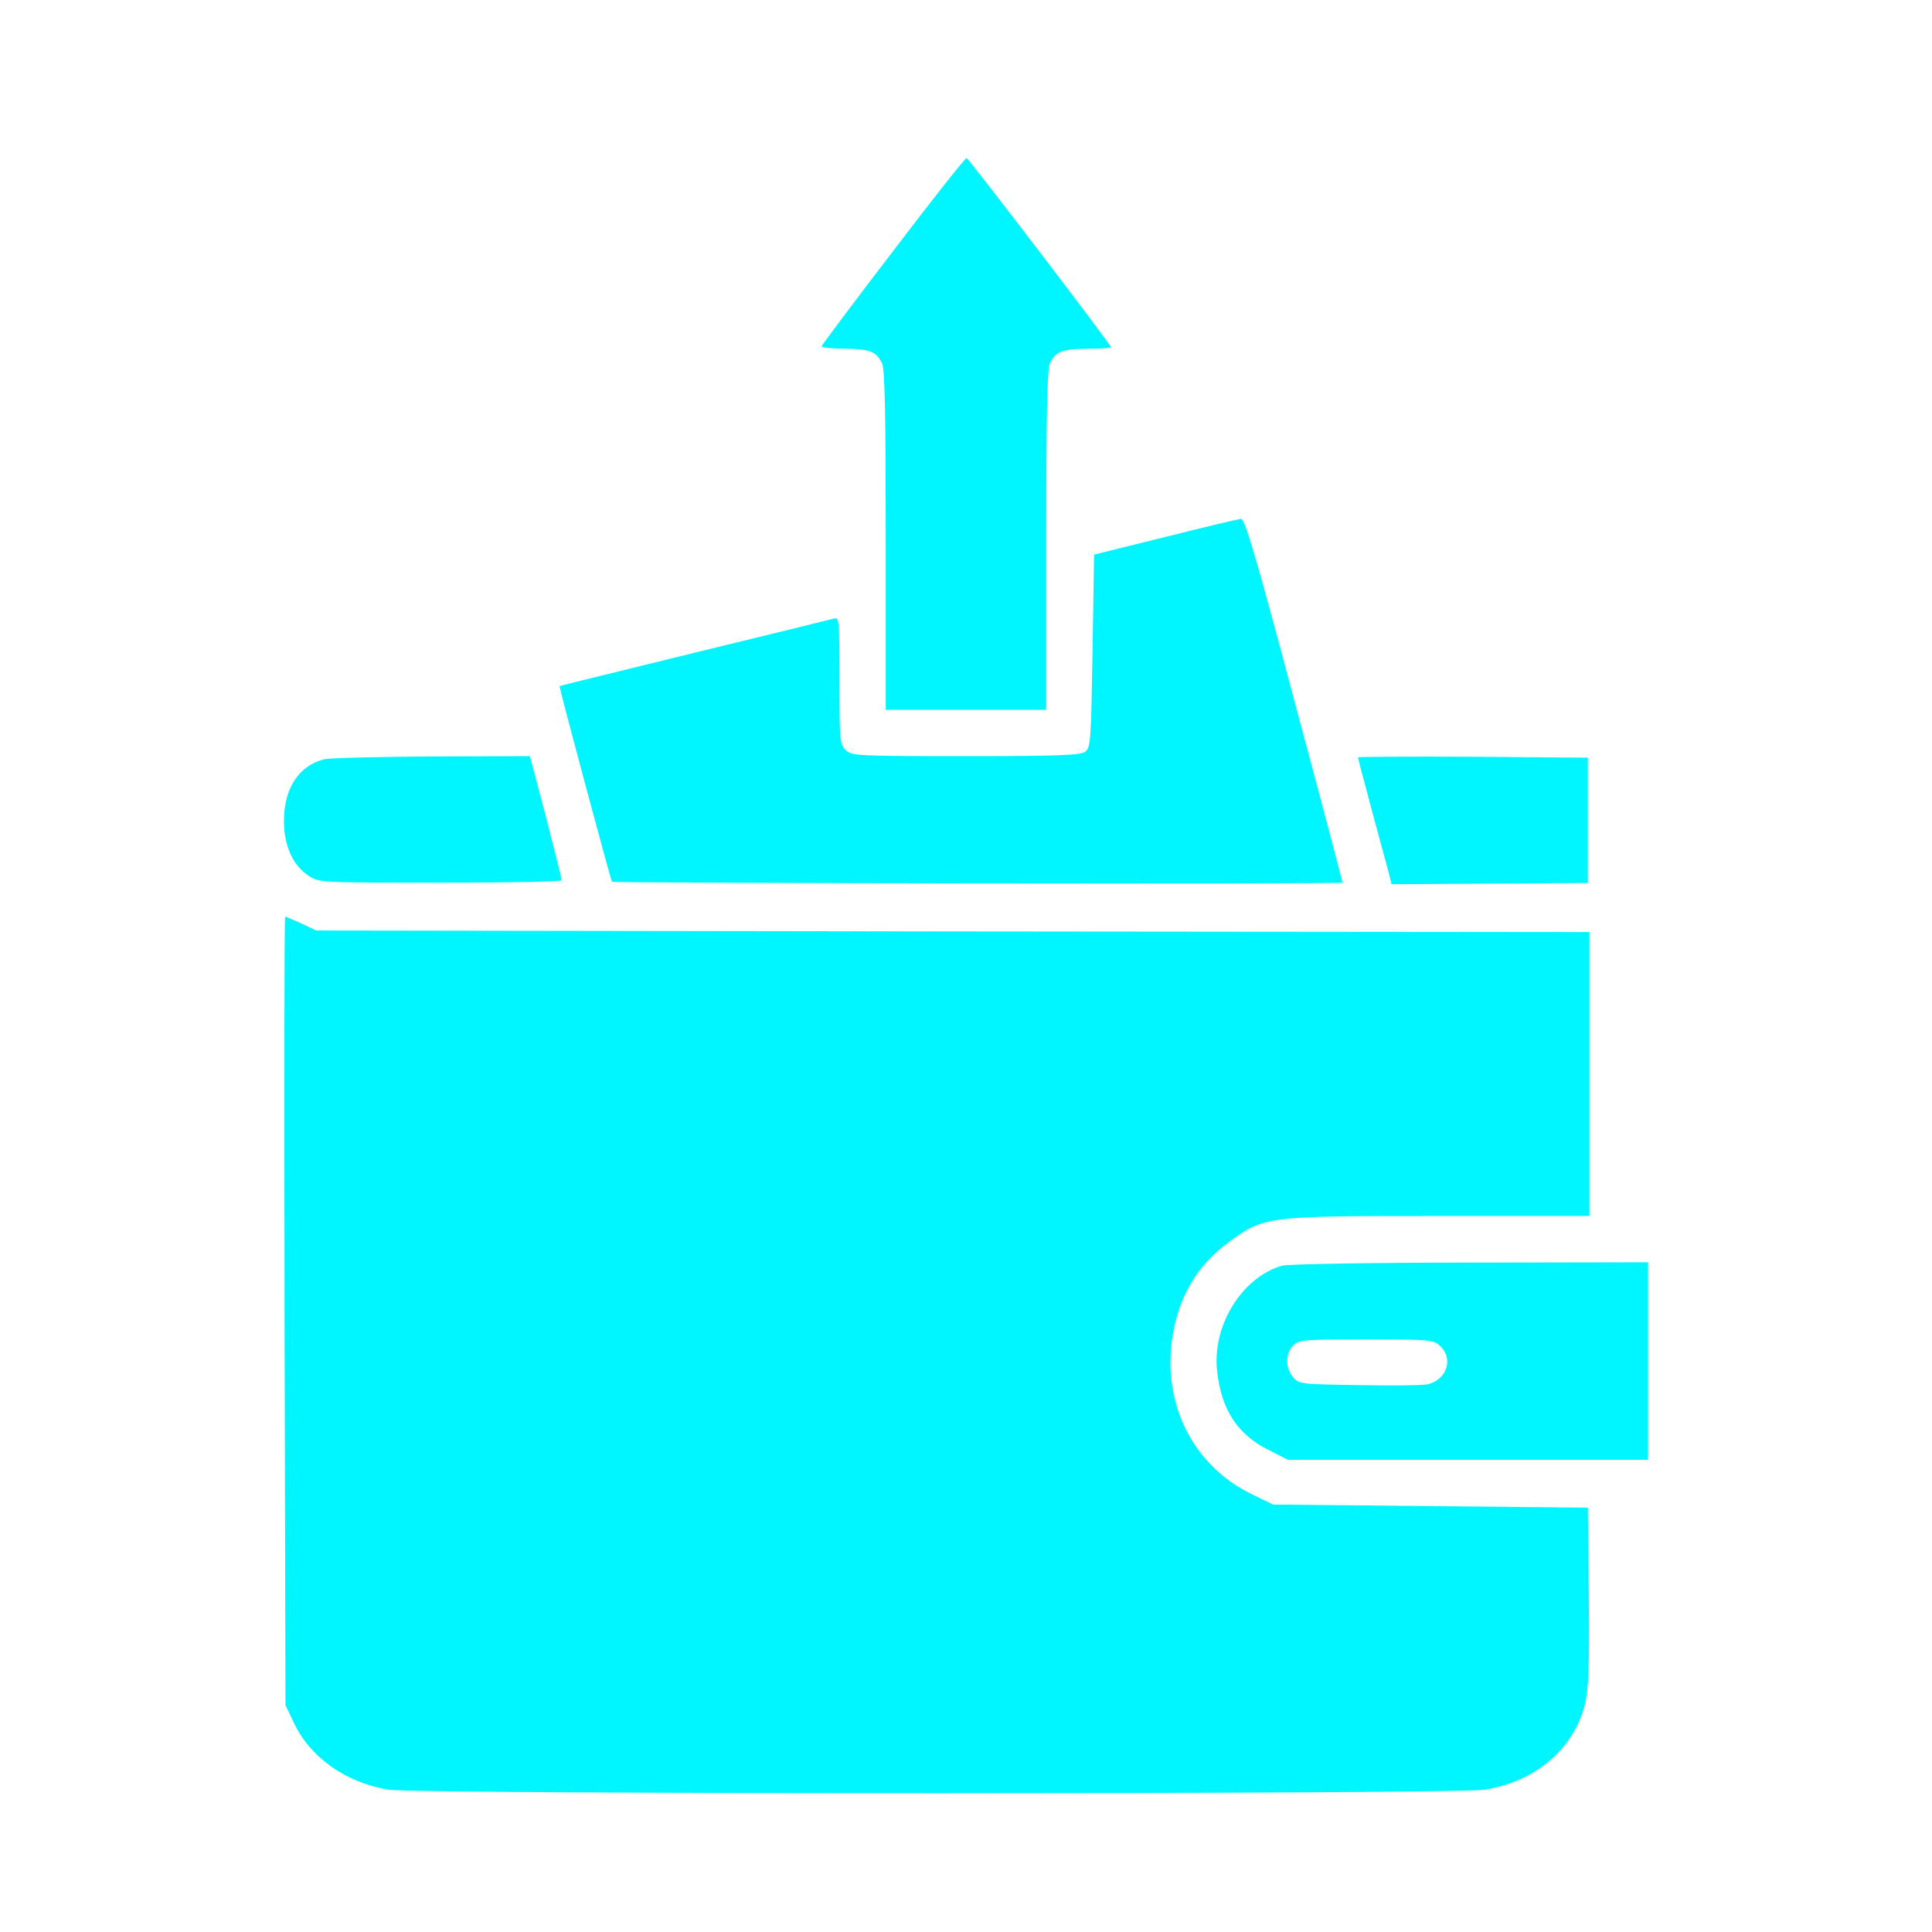 <?xml version="1.0" encoding="UTF-8"?>
<svg xmlns="http://www.w3.org/2000/svg" xmlns:xlink="http://www.w3.org/1999/xlink" version="1.0" id="Слой_1" x="0px" y="0px" viewBox="0 0 626 626" xml:space="preserve">
<g transform="translate(0,626) scale(0.1,-0.1)">
	<path fill="#00F6FF" d="M2895,5448c-127-165-231-305-233-310c-2-4,32-8,75-8c81-1,101-8,121-47c9-16,12-173,12-572v-551h260h260   v551c0,399,3,556,12,572c20,39,40,46,121,47c42,0,77,2,77,5c0,8-460,610-468,613C3128,5749,3021,5614,2895,5448z"></path>
	<path fill="#00F6FF" d="M3775,4520l-230-57l-5-313c-5-294-6-312-24-326c-16-11-86-14-388-14c-355,0-369,1-388,20s-20,33-20,226   c0,191-1,205-17,200c-10-3-214-53-453-111c-239-59-436-107-437-108c-2-3,166-630,170-634c6-5,2367-8,2367-3c0,3-70,269-157,593   c-124,467-160,587-172,586C4012,4578,3902,4552,3775,4520z"></path>
	<path fill="#00F6FF" d="M1051,3800c-82-20-131-94-131-200c0-80,29-144,79-177c34-23,36-23,427-23c217,0,394,3,394,8   c0,4-23,96-51,205l-52,197l-316-1C1227,3808,1070,3804,1051,3800z"></path>
	<path fill="#00F6FF" d="M4400,3806c0-3,20-78,44-168s49-181,55-203l10-40l318,2l318,2v203v203l-372,3   C4568,3809,4400,3808,4400,3806z"></path>
	<path fill="#00F6FF" d="M922,2013l3-1278l27-57c53-113,170-195,308-217c91-15,3461-15,3550,0c165,26,288,131,325,275   c12,49,15,115,13,350l-3,289l-510,5l-510,5l-70,34c-188,92-288,289-257,503c20,135,79,236,183,313c115,84,120,85,680,85h489v460   v460l-2062,2l-2063,3l-49,23c-27,12-50,22-52,22C921,3290,921,2715,922,2013z"></path>
	<path fill="#00F6FF" d="M4154,2159c-131-38-228-196-210-344c14-125,67-204,168-254l61-31h584h583v320v320l-577-1   C4445,2169,4171,2164,4154,2159z M4667,1898c43-40,21-108-40-123c-13-4-112-5-221-3c-194,3-198,3-217,27c-25,30-24,76,1,101   c19,19,33,20,237,20C4636,1920,4645,1919,4667,1898z"></path>
</g>
</svg>
